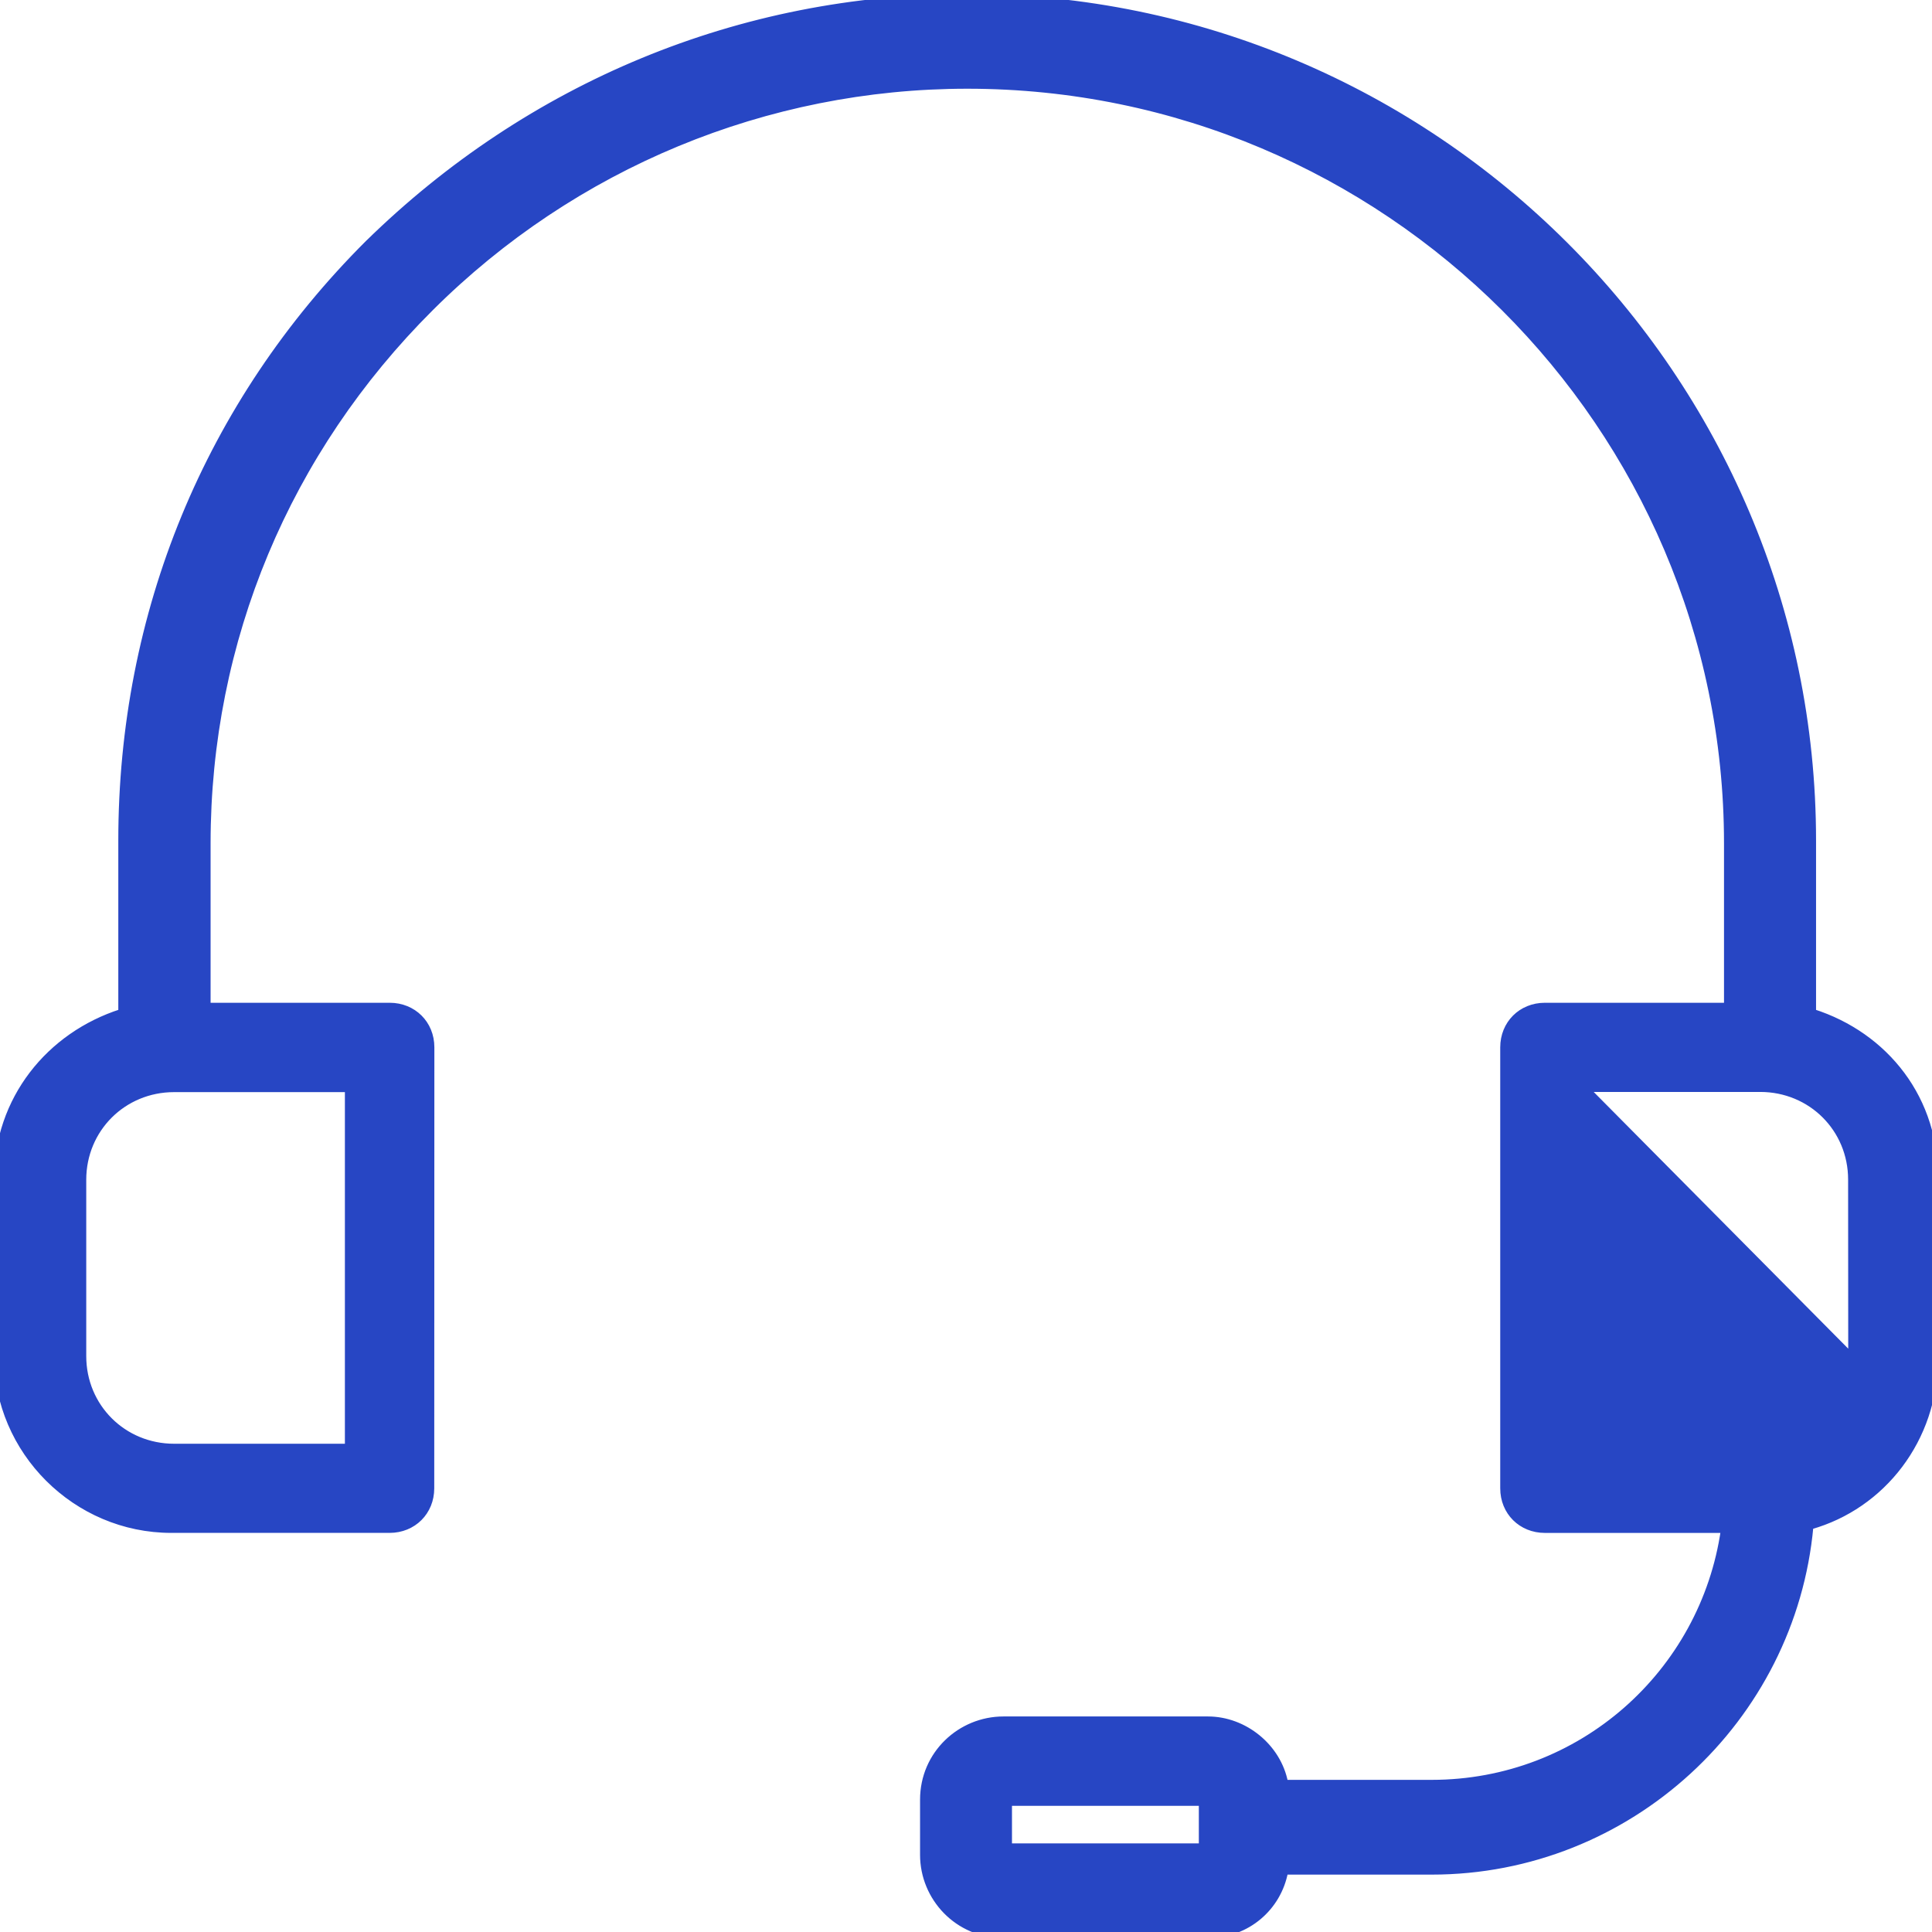 <svg width="64" height="64" viewBox="0 0 64 64" fill="none" xmlns="http://www.w3.org/2000/svg">
<rect width="64" height="64" fill="#1E1E1E"/>
<path d="M-6755 -2992C-6755 -2993.1 -6754.1 -2994 -6753 -2994H4298C4299.1 -2994 4300 -2993.1 4300 -2992V4615C4300 4616.1 4299.1 4617 4298 4617H-6753C-6754.1 4617 -6755 4616.1 -6755 4615V-2992Z" fill="#444444"/>
<path d="M-6753 -2993H4298V-2995H-6753V-2993ZM4299 -2992V4615H4301V-2992H4299ZM4298 4616H-6753V4618H4298V4616ZM-6754 4615V-2992H-6756V4615H-6754ZM-6753 4616C-6753.55 4616 -6754 4615.55 -6754 4615H-6756C-6756 4616.66 -6754.66 4618 -6753 4618V4616ZM4299 4615C4299 4615.55 4298.55 4616 4298 4616V4618C4299.66 4618 4301 4616.66 4301 4615H4299ZM4298 -2993C4298.55 -2993 4299 -2992.55 4299 -2992H4301C4301 -2993.66 4299.66 -2995 4298 -2995V-2993ZM-6753 -2995C-6754.66 -2995 -6756 -2993.66 -6756 -2992H-6754C-6754 -2992.55 -6753.55 -2993 -6753 -2993V-2995Z" fill="white" fill-opacity="0.1"/>
<g clip-path="url(#clip0_52_311)">
<rect width="1600" height="5800" transform="translate(-629 -2368)" fill="white"/>
<path d="M-39.5 -35C-39.5 -41.904 -33.904 -47.5 -27 -47.5H366C372.904 -47.5 378.5 -41.904 378.5 -35V98C378.5 104.904 372.904 110.5 366 110.5H-27C-33.904 110.5 -39.5 104.904 -39.5 98V-35Z" fill="white" stroke="#D0D0D0"/>
<g clip-path="url(#clip1_52_311)">
<path d="M52.553 36.072H58.31C59.993 36.072 61.321 37.397 61.321 39.074V39.074L61.325 44.919L52.553 36.072ZM52.553 36.072L52.557 47.922H58.314C59.997 47.922 61.325 46.597 61.325 44.92L52.553 36.072ZM12.909 33.318H6.876V27.94C6.876 21.212 9.519 14.935 14.263 10.207L14.263 10.207C19.004 5.479 25.386 2.839 32.043 2.839C45.901 2.839 57.21 14.114 57.21 27.94V33.318H51.177C50.389 33.318 49.797 33.912 49.797 34.695V49.303C49.797 50.09 50.393 50.68 51.177 50.68H57.106C56.423 55.416 52.371 59.06 47.426 59.06H42.569C42.341 57.864 41.224 56.96 40.014 56.96H33.241C31.816 56.96 30.578 58.097 30.578 59.617V61.443C30.578 62.865 31.718 64.1 33.241 64.1H40.014C41.314 64.1 42.346 63.193 42.569 61.999H47.426C53.956 61.999 59.383 56.974 59.971 50.565C62.362 49.892 64.097 47.675 64.097 45.009V39.169C64.179 36.408 62.443 34.288 60.059 33.526V27.847C60.059 12.452 47.474 -0.1 32.04 -0.1C24.507 -0.1 17.523 2.832 12.195 8.053L12.194 8.053C6.865 13.369 4.019 20.331 4.019 27.847V33.526C1.636 34.289 -0.1 36.41 -0.1 39.078V44.919C-0.1 48.078 2.509 50.679 5.675 50.679H12.905C13.693 50.679 14.285 50.085 14.285 49.303L14.289 34.694C14.289 33.908 13.693 33.318 12.909 33.318ZM11.525 47.926H5.768C4.085 47.926 2.757 46.601 2.757 44.923V39.081C2.757 37.403 4.085 36.078 5.768 36.078H11.525V47.926ZM39.813 61.164H33.423V59.72H39.813V61.164Z" fill="#2746C4" stroke="#2746C4" stroke-width="0.2"/>
</g>
</g>
<defs>
<clipPath id="clip0_52_311">
<rect width="1600" height="5800" fill="white" transform="translate(-629 -2368)"/>
</clipPath>
<clipPath id="clip1_52_311">
<rect width="64" height="64" fill="white"/>
</clipPath>
</defs>
</svg>
